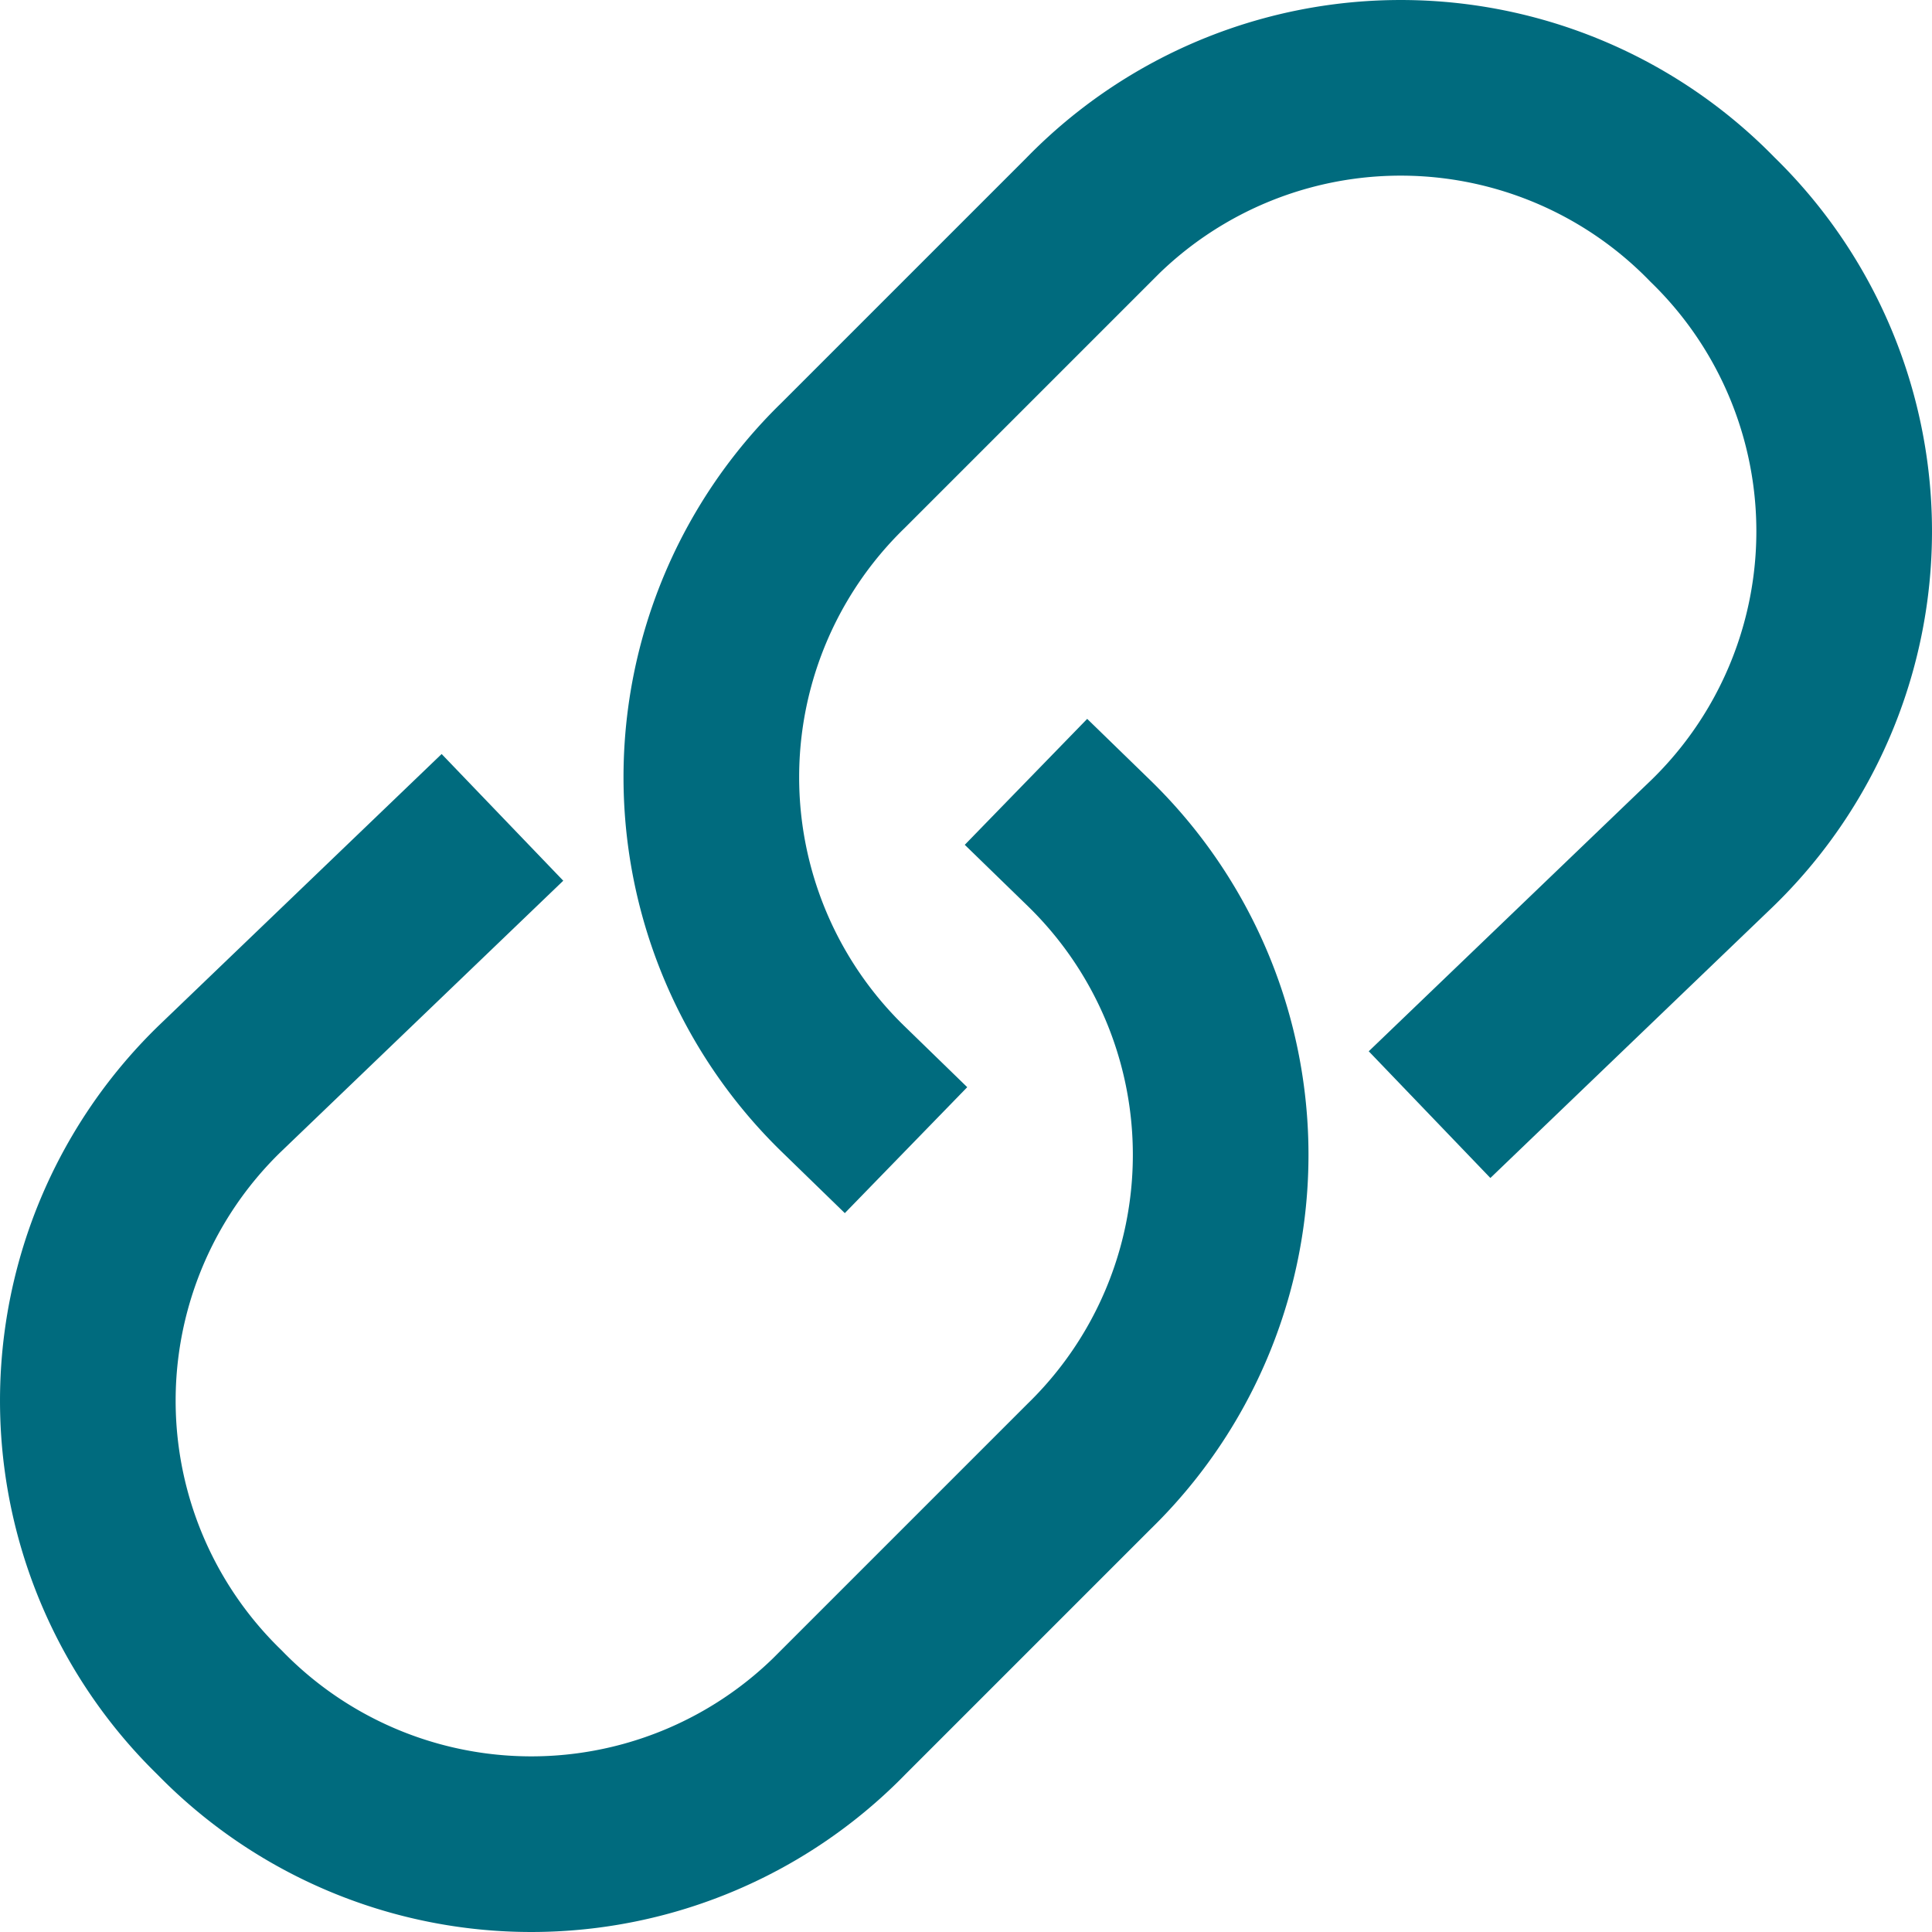 <svg role="presentation" alt="Copy link icon" width="22" height="22" xmlns="http://www.w3.org/2000/svg"><g fill="none" fill-rule="evenodd"><path d="M-16-153h54V41h-54z" fill="#FFF" fill-rule="nonzero"/><g stroke="#006b7e" stroke-linecap="square" stroke-width="2"><path d="M12.4 9.6h0a4.951 4.951 0 010 7.1l-2.8 2.8a4.951 4.951 0 01-7.1 0h0a4.951 4.951 0 010-7.1L5 10"/><path d="M9.6 12.4h0a4.951 4.951 0 010-7.1l2.8-2.8a4.951 4.951 0 017.1 0h0a4.951 4.951 0 010 7.1L17 12"/></g></g></svg>